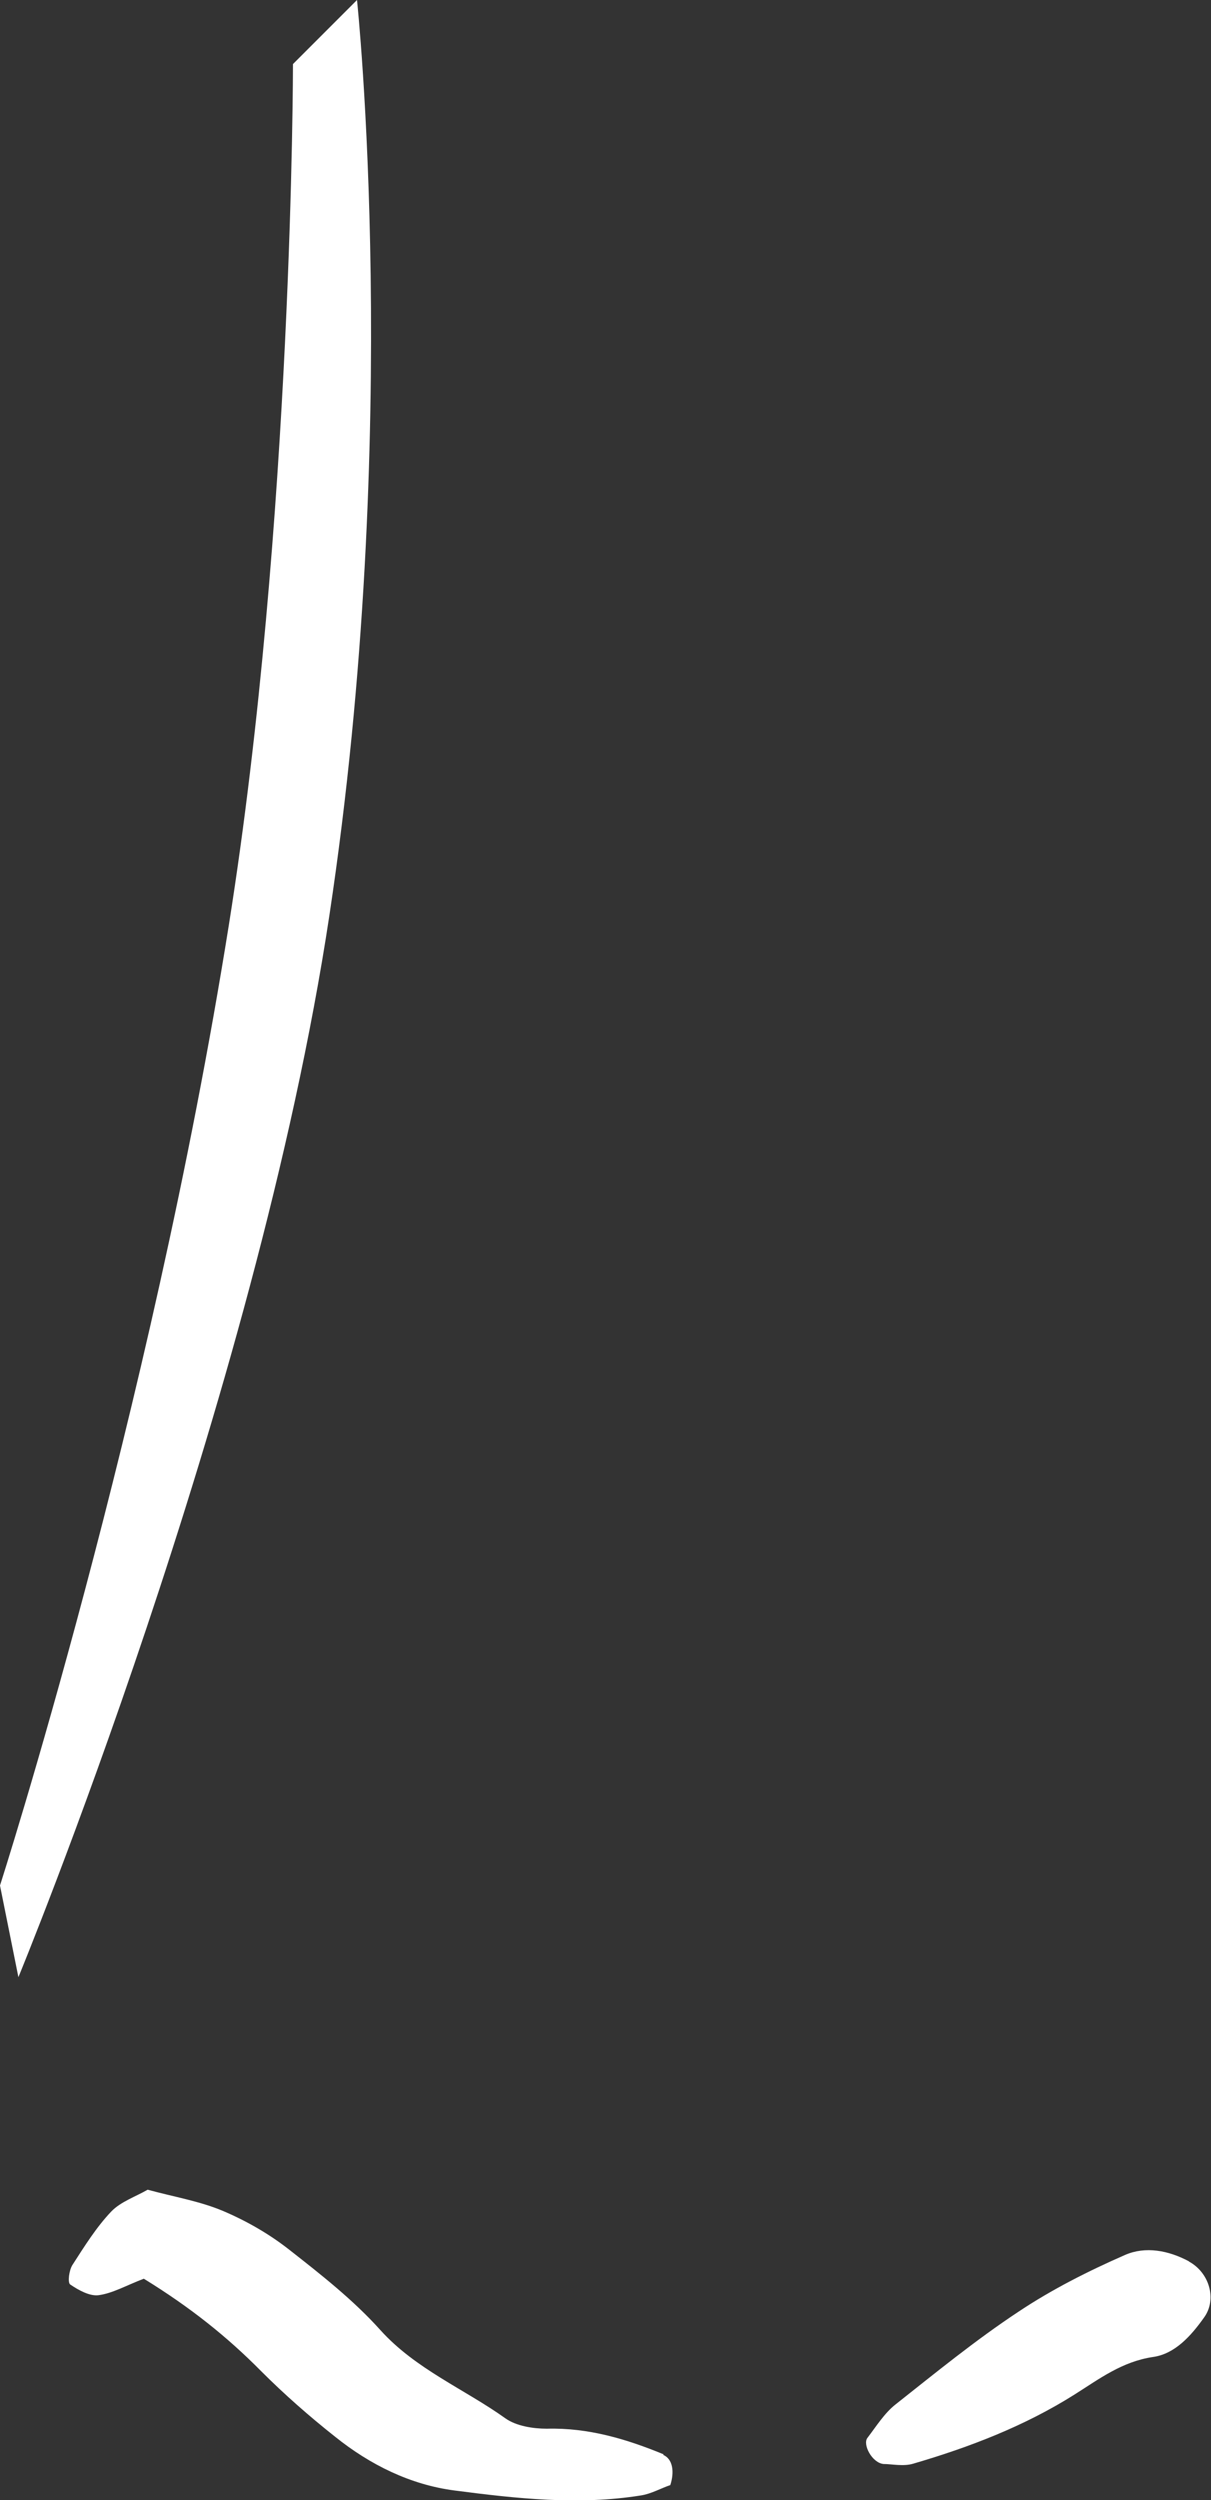 <?xml version="1.0" encoding="UTF-8"?>
<svg xmlns="http://www.w3.org/2000/svg" width="31.58" height="65.17" viewBox="0 0 31.58 65.17">
 <rect x="0" y="0" width="31.58" height="65.17" fill="#333333" stroke="none"/>
 <defs>
 <style>
 .cls-1 {
 fill: #fff;
 stroke-width: 0px;
 }
 </style>
 </defs>
 <g>
 <path class="cls-1" d="M17.31,63.98c-.97-.4-1.97-.7-3.05-.67-.36,0-.8-.07-1.08-.27-1.08-.77-2.34-1.28-3.26-2.3-.7-.78-1.54-1.44-2.37-2.09-.52-.41-1.11-.75-1.72-1.01-.61-.26-1.28-.37-1.98-.56-.31.18-.7.31-.95.57-.39.41-.7.91-1.01,1.39-.09.14-.13.46-.06.51.22.15.51.31.74.28.37-.05.71-.25,1.18-.43,1.22.75,2.18,1.52,3.06,2.41.61.61,1.26,1.18,1.93,1.71.91.73,1.96,1.25,3.11,1.4,1.61.21,3.24.39,4.86.13.27-.04.53-.19.77-.27.11-.34.07-.68-.19-.79Z"/>
 <path class="cls-1" d="M31.01,58.95c-.54-.29-1.14-.4-1.67-.17-.96.42-1.91.9-2.78,1.48-1.12.74-2.16,1.59-3.21,2.42-.29.23-.5.57-.73.87-.13.17.12.65.42.68.22,0,.52.07.78-.01,1.47-.43,2.9-.98,4.2-1.8.65-.41,1.24-.86,2.05-.98.57-.08.99-.55,1.33-1.03.34-.47.14-1.17-.4-1.46Z"/>
 </g>
 <path class="cls-1" d="M7.64,1.67s0,11.93-1.67,22.43C3.92,36.96,0,49.15,0,49.15l.48,2.39s6.2-15.03,8.11-27.68c1.91-12.65.72-23.86.72-23.86l-1.67,1.67Z"/>
</svg>